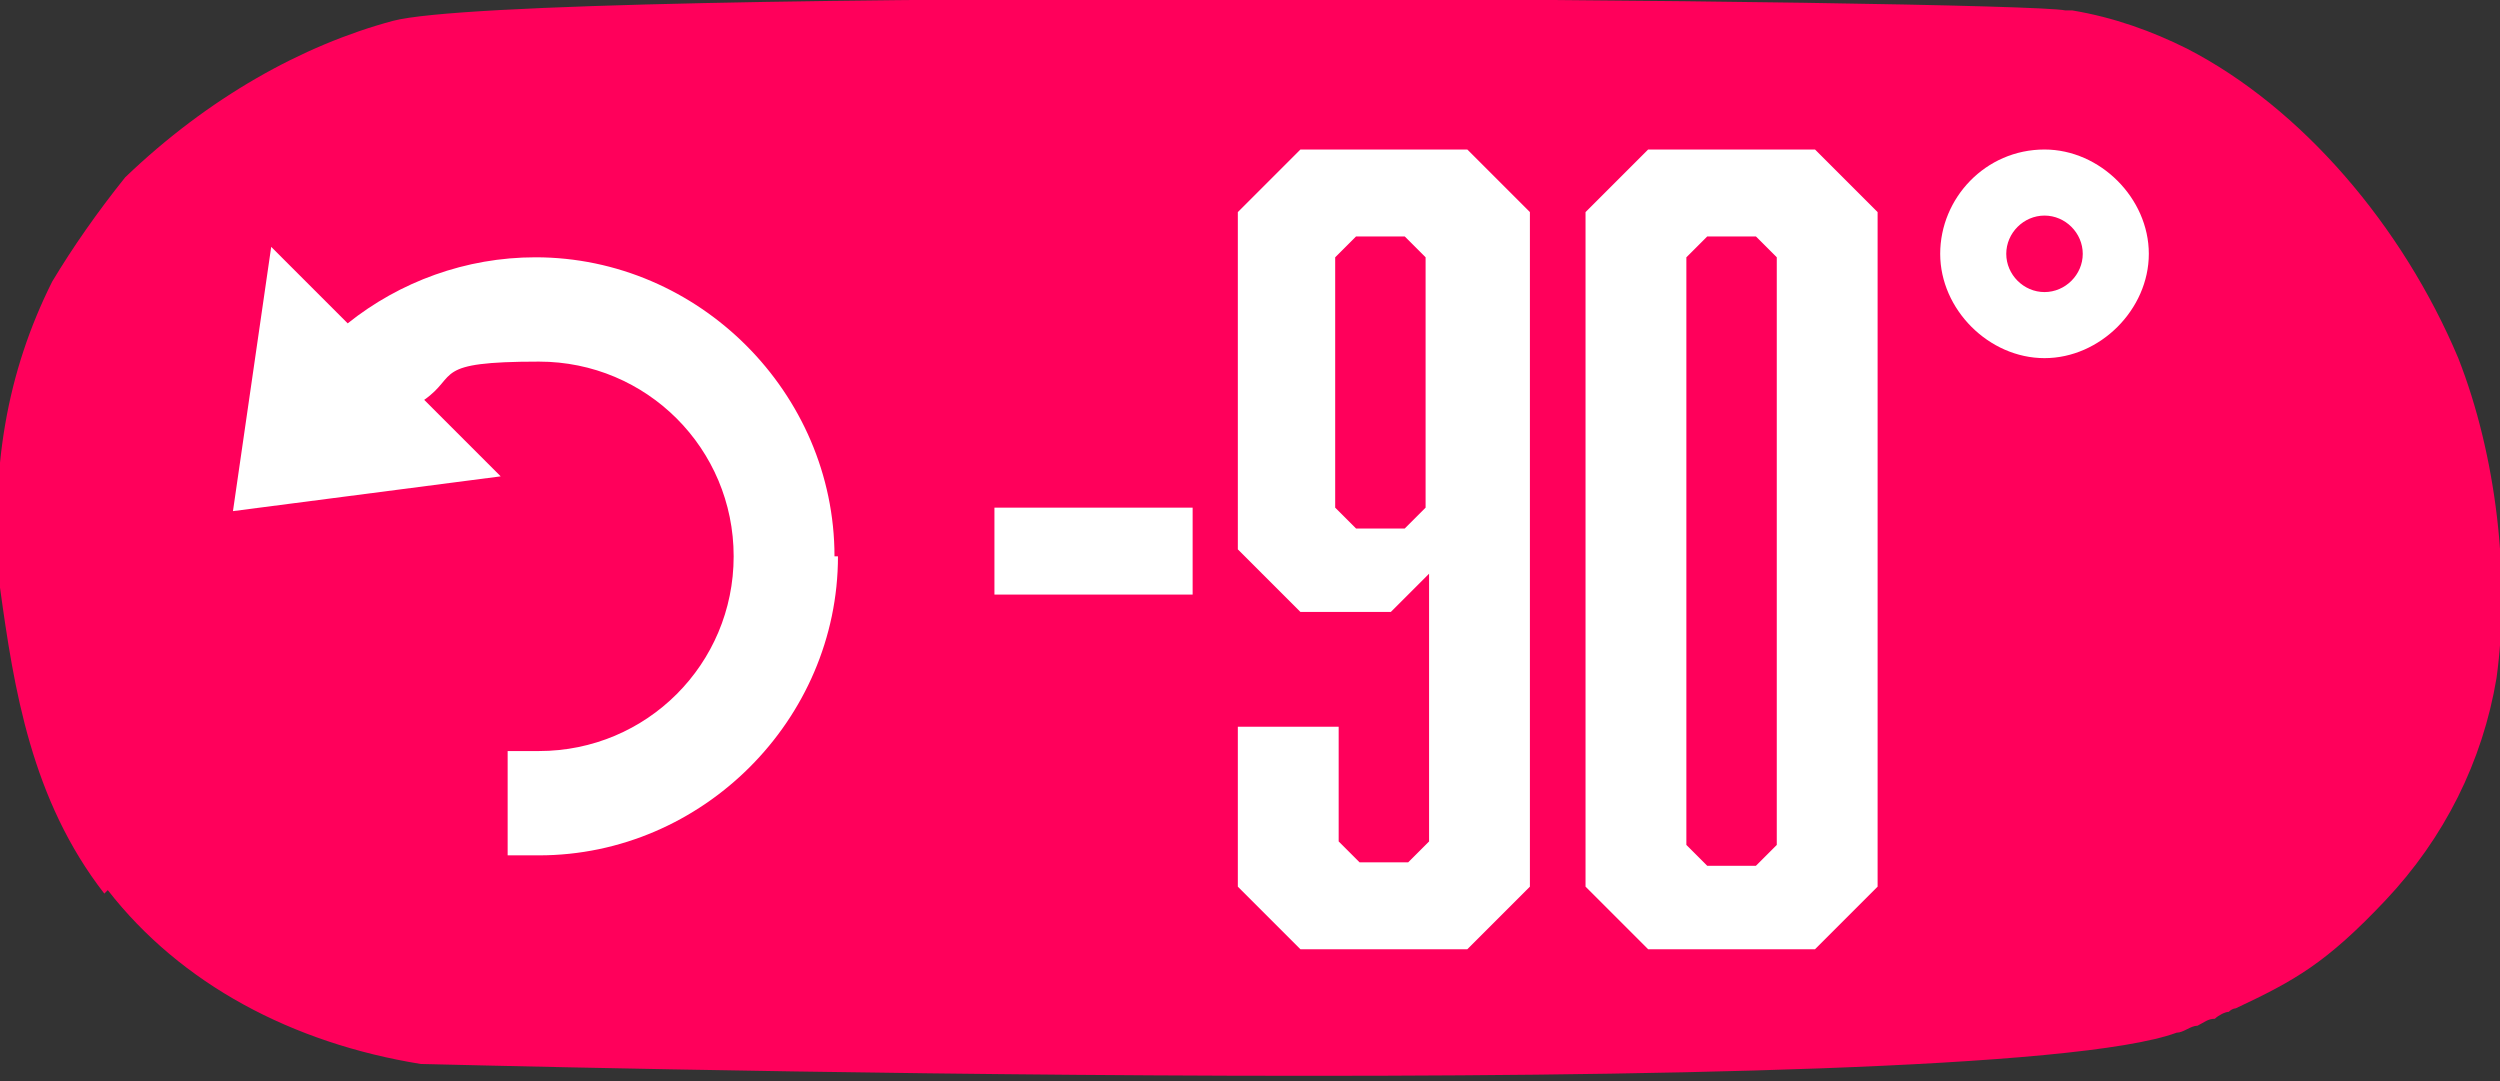 <?xml version="1.0" encoding="UTF-8"?>
<svg id="Layer_1" xmlns="http://www.w3.org/2000/svg" version="1.1" viewBox="0 0 71.9 31.1">
  <rect x="0" y="0" width="71.9" height="31.1" fill="#333333" stroke="none"/>
  <!-- Generator: Adobe Illustrator 29.0.0, SVG Export Plug-In . SVG Version: 2.1.0 Build 186)  -->
  <defs>
    <style>
      .st0 {
        fill: #ff005b;
      }

      .st1 {
        fill: #fff;
      }
    </style>
  </defs>
  <path class="st0" d="M3,25.7C.9,23,.4,19.8,0,16.9c-.3-3.4.2-6.2,1.5-8.8.6-1,1.3-2,2.1-3C6,2.8,8.7,1.3,11.3.6c0,0,0,0,0,0C15.1-.4,58.1,0,59.4.3c0,0,.1,0,.2,0,1.2.2,2.3.6,3.3,1.1,3.3,1.7,6.2,5.1,7.8,8.9,1.1,2.8,1.5,6.3,1.1,9.2-.4,2.4-1.5,4.6-3.2,6.4s-2.6,2.3-4.3,3.1c0,0-.1,0-.2.1-.1,0-.3.1-.4.2-.2,0-.3.1-.5.2-.2,0-.4.2-.6.2-5.7,2.1-50.2.9-50.5.9,0,0,0,0,0,0-3.7-.6-6.9-2.3-9-5Z"/>
  <path class="st1" d="M24.1,16c0,4.7-3.9,8.6-8.6,8.6h-.9v-3h.9c3.1,0,5.6-2.5,5.6-5.6s-2.5-5.6-5.6-5.6-2.3.4-3.3,1.1l2.2,2.2-7.7,1,1.1-7.6,2.2,2.2c1.5-1.2,3.4-1.9,5.4-1.9,4.7,0,8.6,3.9,8.6,8.6Z"/>
  <g>
    <path class="st1" d="M28.6,17.1v-2.5h5.7v2.5h-5.7Z"/>
    <path class="st1" d="M44,25.5l-1.8,1.8h-4.8l-1.8-1.8v-4.6h2.9v3.3l.6.6h1.4l.6-.6v-7.7l-1.1,1.1h-2.6l-1.8-1.8V6.1l1.8-1.8h4.8l1.8,1.8v19.5ZM39,6.8l-.6.6v7.2l.6.6h1.4l.6-.6v-7.2l-.6-.6h-1.4Z"/>
    <path class="st1" d="M54,25.5l-1.8,1.8h-4.8l-1.8-1.8V6.1l1.8-1.8h4.8l1.8,1.8v19.5ZM49.1,6.8l-.6.6v16.9l.6.6h1.4l.6-.6V7.4l-.6-.6h-1.4Z"/>
  </g>
  <path class="st1" d="M58.8,4.3c-1.7,0-3,1.4-3,3s1.4,3,3,3,3-1.4,3-3-1.4-3-3-3ZM58.8,8.4c-.6,0-1.1-.5-1.1-1.1s.5-1.1,1.1-1.1,1.1.5,1.1,1.1-.5,1.1-1.1,1.1Z"/>
</svg>